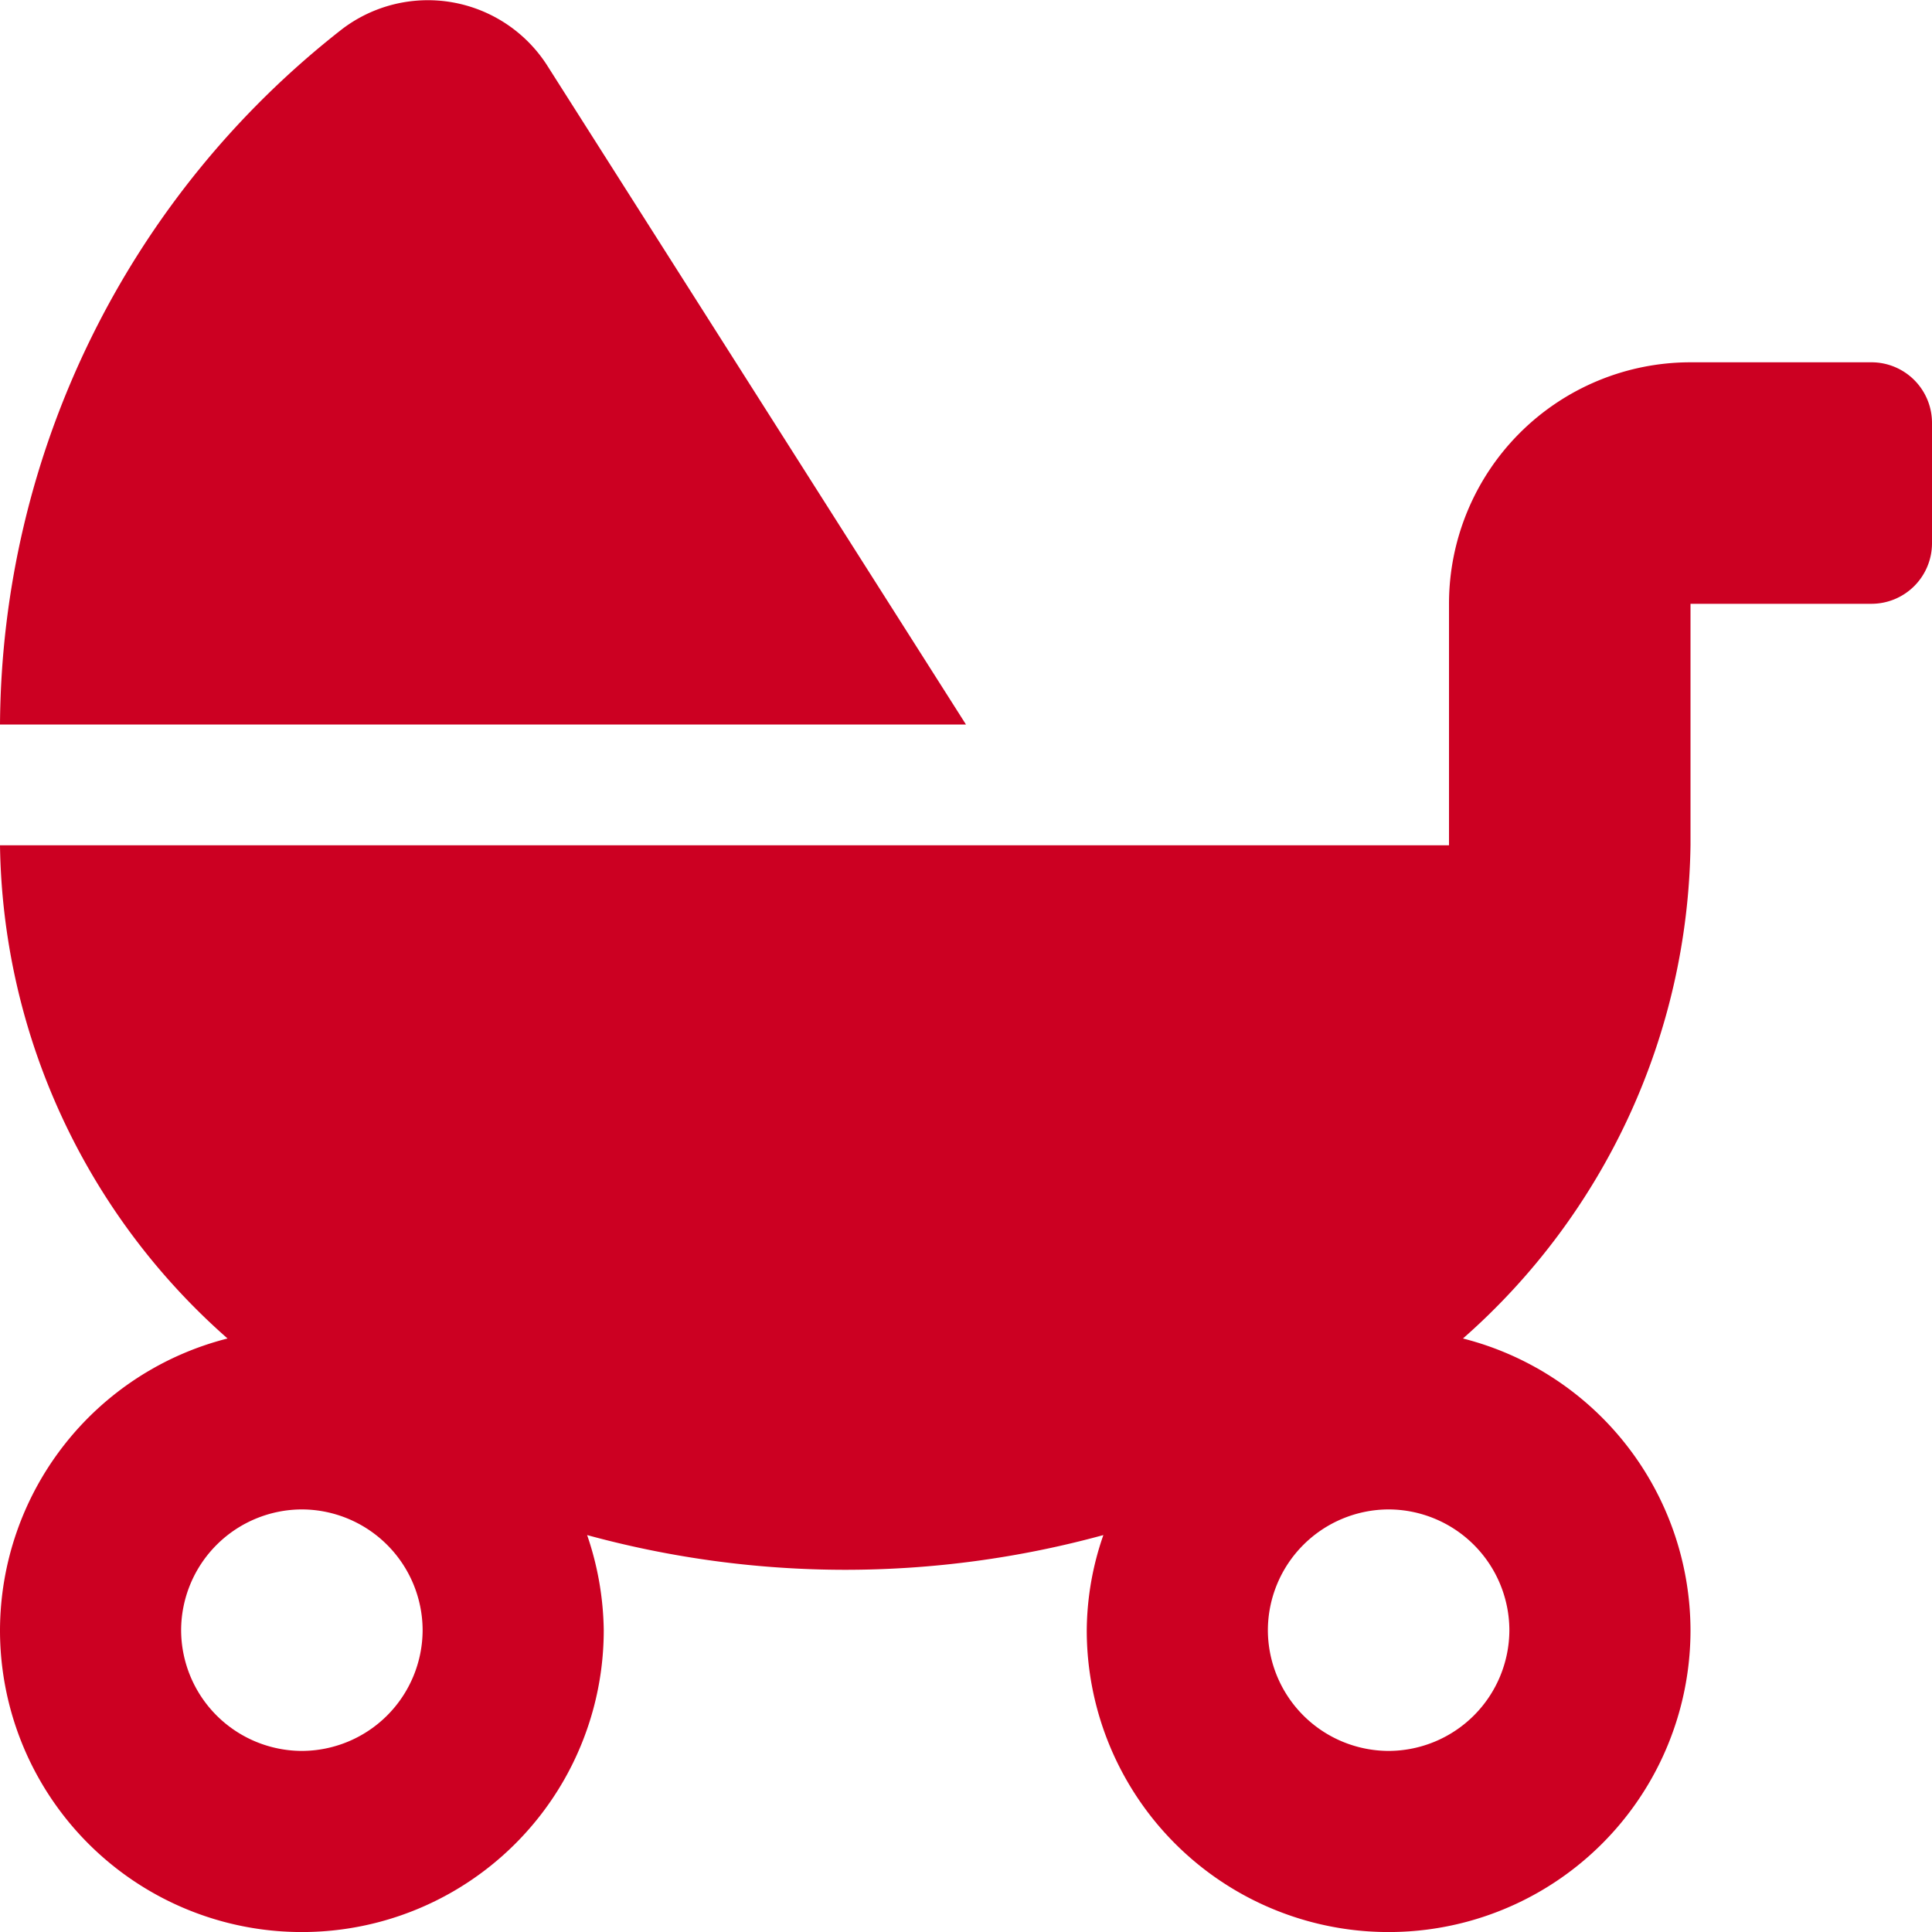 <svg xmlns="http://www.w3.org/2000/svg" width="40" height="40.001" viewBox="0 0 40 40.001">
  <path id="ico_6" d="M-8.688-33.672a2.934,2.934,0,0,0-4.219-.734A18.409,18.409,0,0,0-20-20H0ZM18.75-27.5H15a5,5,0,0,0-5,5v5H-20A13.853,13.853,0,0,0-15.289-7.289,6.248,6.248,0,0,0-20-1.25,6.248,6.248,0,0,0-13.75,5,6.248,6.248,0,0,0-7.5-1.25a6.312,6.312,0,0,0-.344-1.969A20.285,20.285,0,0,0-2.5-2.5a20.24,20.24,0,0,0,5.344-.719A6.1,6.1,0,0,0,2.5-1.25,6.248,6.248,0,0,0,8.75,5,6.248,6.248,0,0,0,15-1.25a6.248,6.248,0,0,0-4.711-6.039A13.853,13.853,0,0,0,15-17.5v-5h3.75A1.254,1.254,0,0,0,20-23.75v-2.5A1.254,1.254,0,0,0,18.75-27.5ZM-13.75,1.25a2.507,2.507,0,0,1-2.5-2.5,2.507,2.507,0,0,1,2.5-2.5,2.507,2.507,0,0,1,2.5,2.5A2.507,2.507,0,0,1-13.75,1.25Zm25-2.5a2.507,2.507,0,0,1-2.5,2.5,2.507,2.507,0,0,1-2.5-2.5,2.507,2.507,0,0,1,2.5-2.5A2.507,2.507,0,0,1,11.25-1.25Z" transform="translate(20 35.001)" fill="#c02"/>
</svg>
